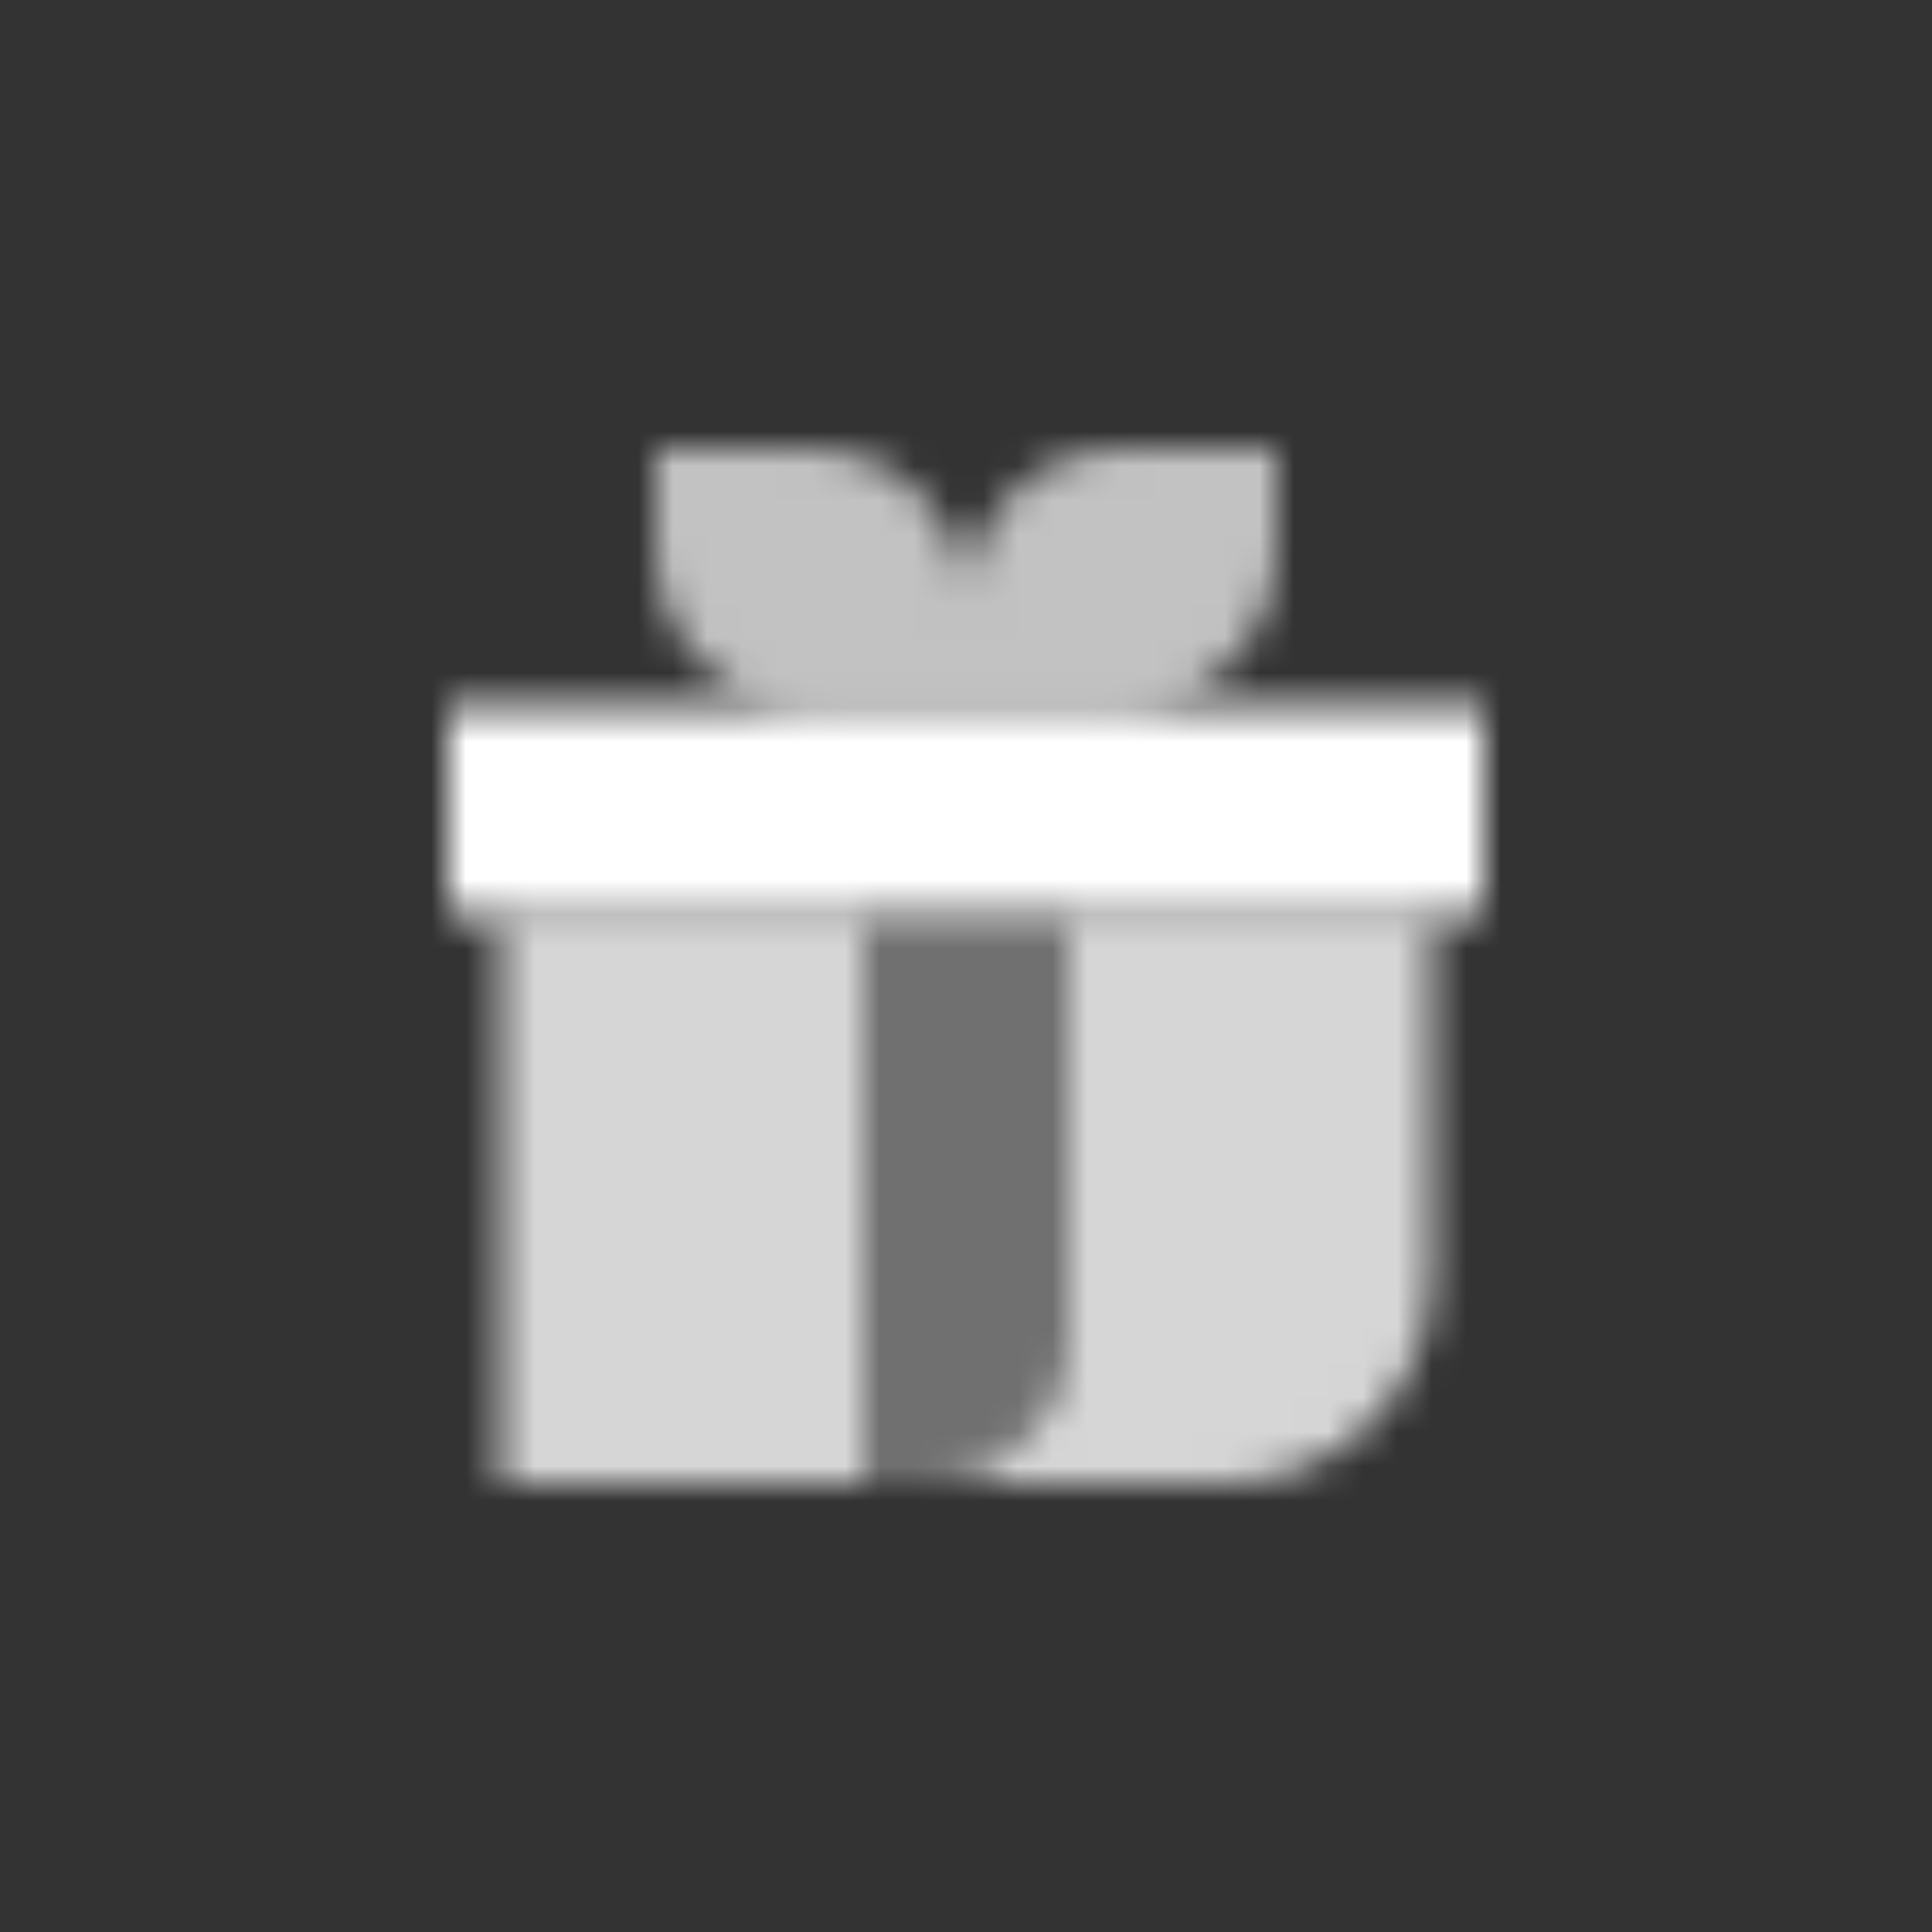 <svg width="56" height="56" viewBox="0 0 56 56" fill="none" xmlns="http://www.w3.org/2000/svg">
<rect x="0" y="0" width="56" height="56" fill="#333333" stroke="none"/>
<mask id="mask0_6_20" style="mask-type:alpha" maskUnits="userSpaceOnUse" x="13" y="13" width="30" height="30">
<path d="M13 20.5V26.5H43V20.5H13Z" fill="black"/>
<path opacity="0.7" fill-rule="evenodd" clip-rule="evenodd" d="M20.636 13H19V16C19 18.485 21.015 20.5 23.5 20.5H28H32.5C34.985 20.5 37 18.485 37 16V13H32.5C30.015 13 28 15.015 28 17.5C28 15.015 25.985 13 23.5 13H20.636Z" fill="black"/>
<path opacity="0.8" fill-rule="evenodd" clip-rule="evenodd" d="M25 26.5H14.5V43H25V26.5ZM31 26.5V38.5C31 40.985 28.985 43 26.5 43H35.5C38.814 43 41.5 40.314 41.5 37V26.5H31Z" fill="black"/>
<path opacity="0.3" d="M31 26.5H25V43H26.5C28.985 43 31 40.985 31 38.5V26.5Z" fill="black"/>
</mask>
<g mask="url(#mask0_6_20)">
<path d="M10 10H46V46H10V10Z" fill="white"/>
</g>
</svg>
